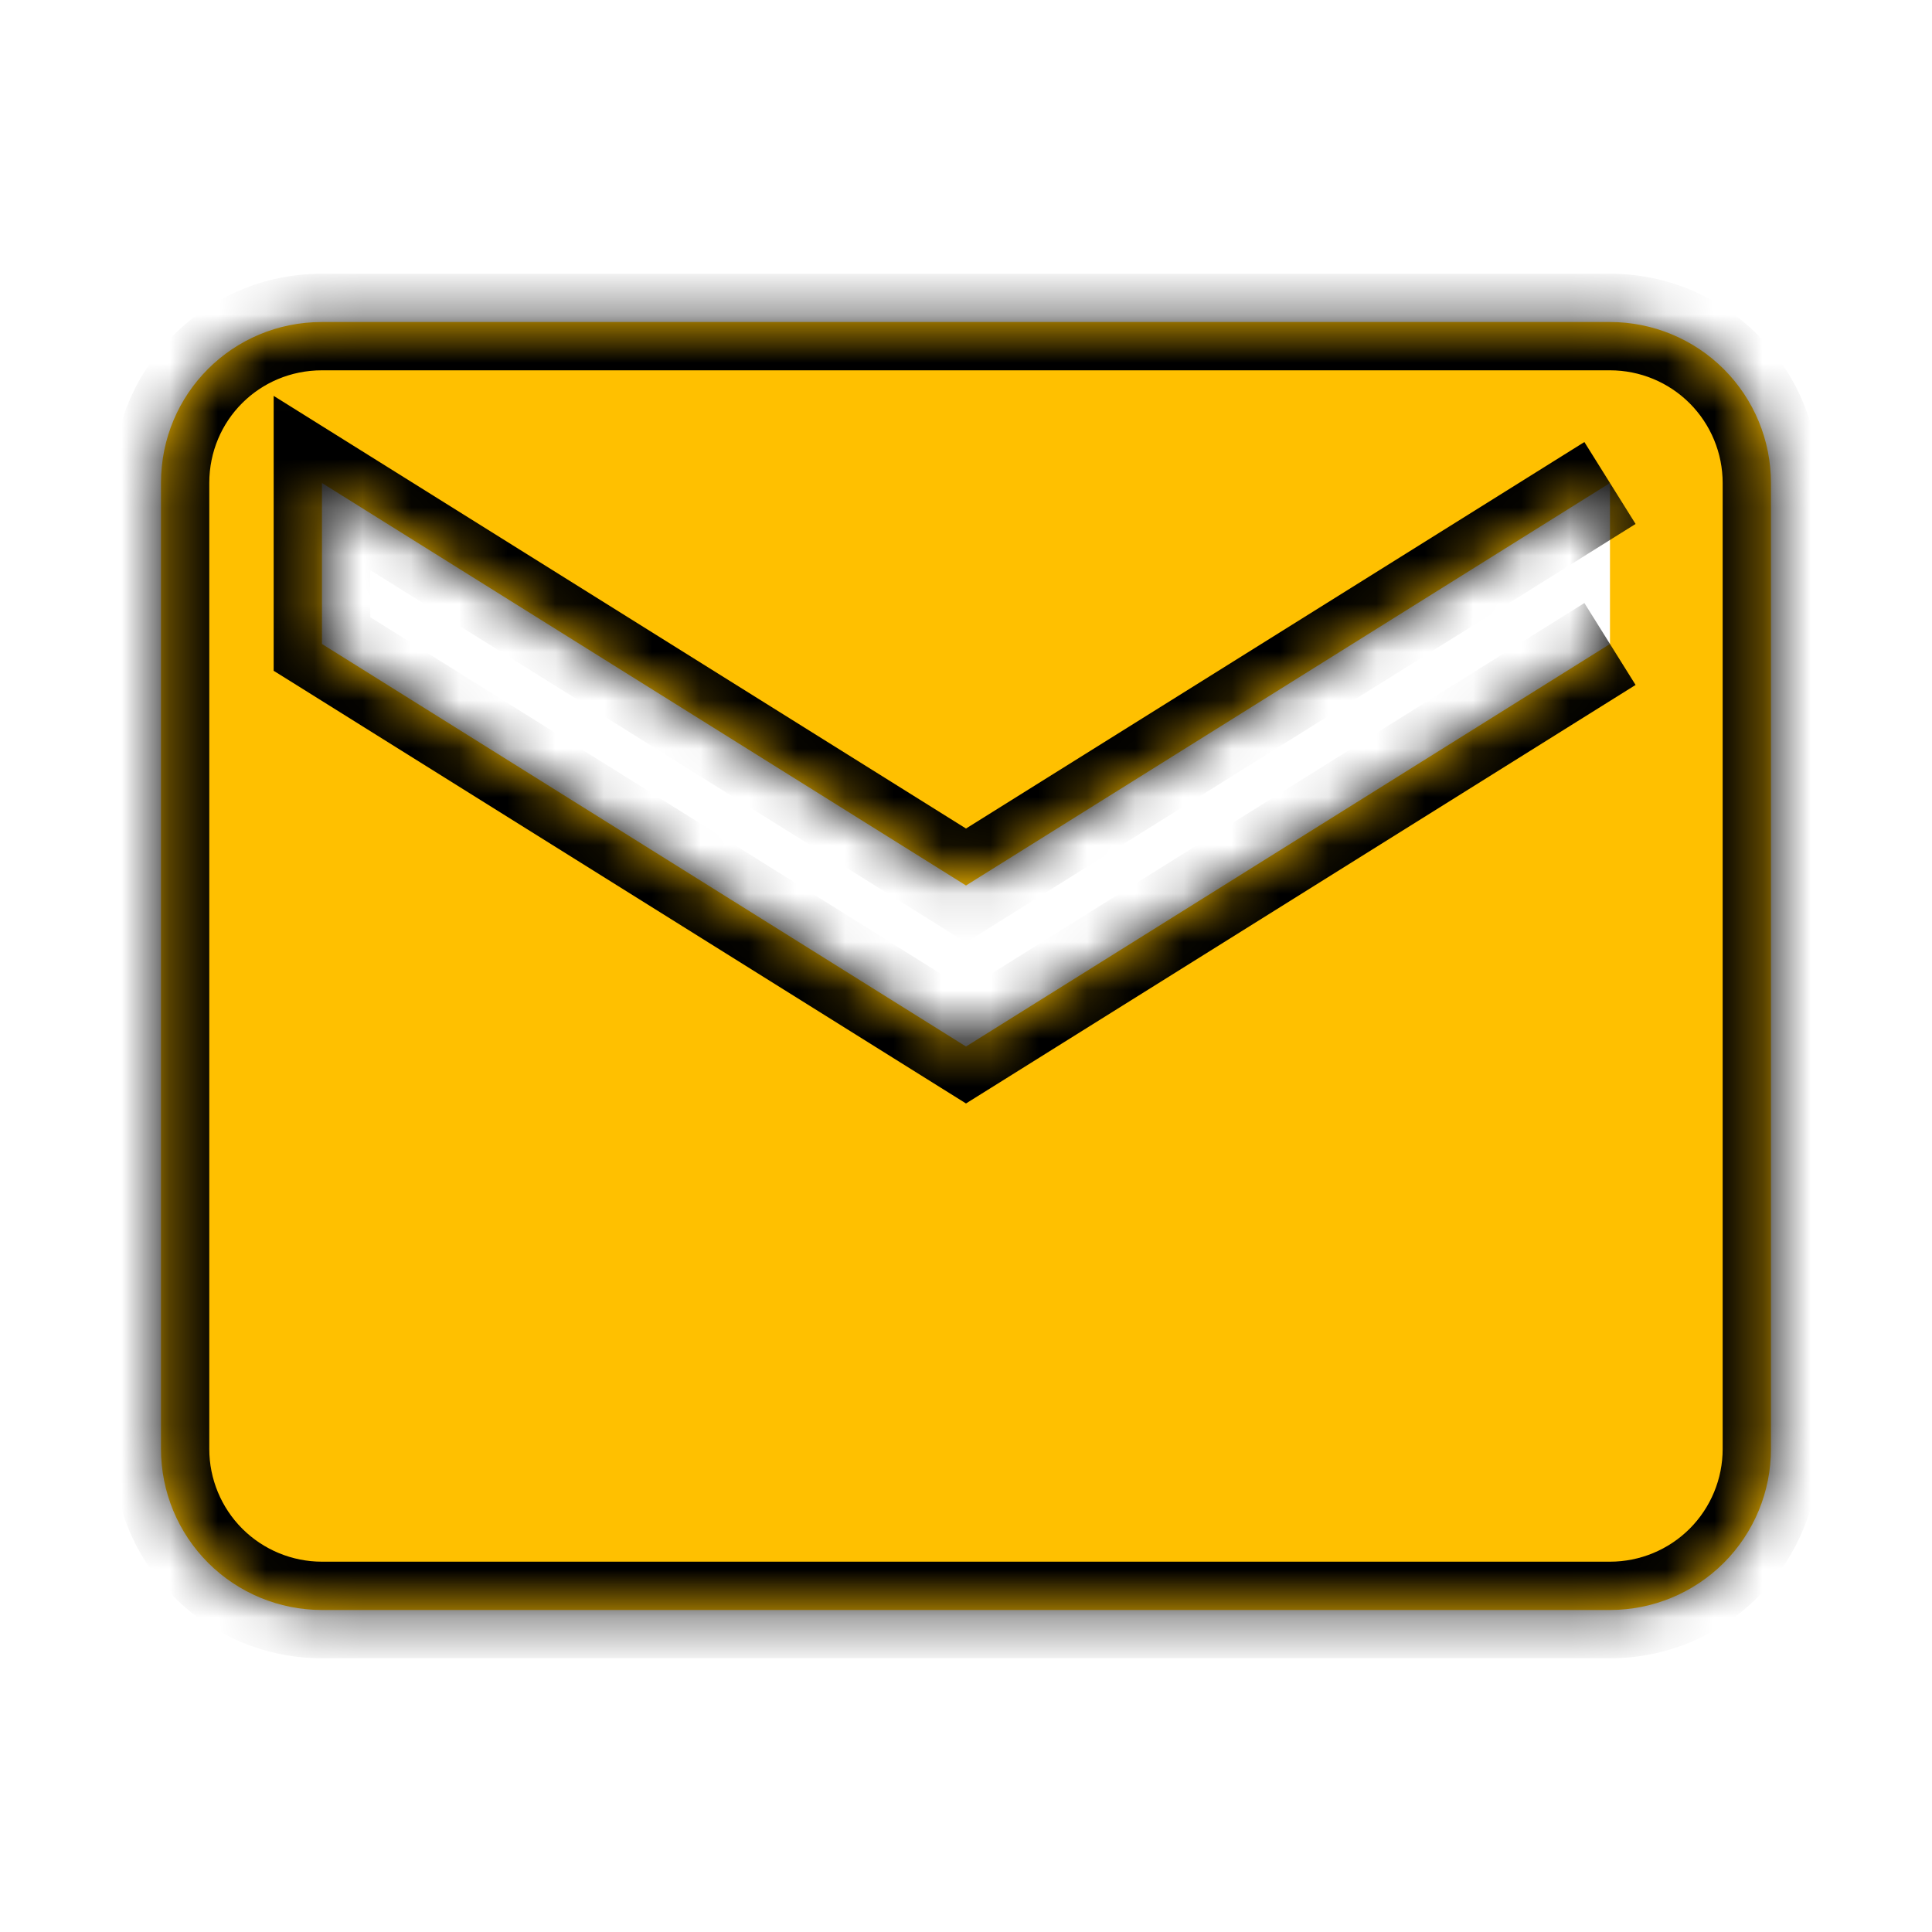 <svg xmlns="http://www.w3.org/2000/svg" width="40" height="40" viewBox="0 0 40 40" fill="none">
    <mask id="path-1-inside-1_1268_15076" fill="white">
        <path d="M33.333 13.333L20 21.667L6.666 13.333V10L20 18.333L33.333 10M33.333 6.667H6.666C4.816 6.667 3.333 8.15 3.333 10V30C3.333 30.884 3.684 31.732 4.309 32.357C4.934 32.982 5.782 33.333 6.666 33.333H33.333C34.217 33.333 35.065 32.982 35.69 32.357C36.315 31.732 36.666 30.884 36.666 30V10C36.666 9.116 36.315 8.268 35.69 7.643C35.065 7.018 34.217 6.667 33.333 6.667Z"></path>
    </mask>
    <path d="M33.333 13.333L20 21.667L6.666 13.333V10L20 18.333L33.333 10M33.333 6.667H6.666C4.816 6.667 3.333 8.15 3.333 10V30C3.333 30.884 3.684 31.732 4.309 32.357C4.934 32.982 5.782 33.333 6.666 33.333H33.333C34.217 33.333 35.065 32.982 35.69 32.357C36.315 31.732 36.666 30.884 36.666 30V10C36.666 9.116 36.315 8.268 35.69 7.643C35.065 7.018 34.217 6.667 33.333 6.667Z" fill="#FFC000"></path>
    <path d="M20 21.667L19.47 22.515L20 22.846L20.53 22.515L20 21.667ZM6.666 13.333H5.666V13.888L6.136 14.181L6.666 13.333ZM6.666 10L7.196 9.152L5.666 8.196V10H6.666ZM20 18.333L19.47 19.181L20 19.513L20.53 19.181L20 18.333ZM33.333 6.667V5.667V6.667ZM3.333 30H2.333H3.333ZM32.803 12.485L19.47 20.819L20.53 22.515L33.863 14.181L32.803 12.485ZM20.53 20.819L7.196 12.485L6.136 14.181L19.47 22.515L20.53 20.819ZM7.666 13.333V10H5.666V13.333H7.666ZM6.136 10.848L19.47 19.181L20.53 17.485L7.196 9.152L6.136 10.848ZM20.53 19.181L33.863 10.848L32.803 9.152L19.47 17.485L20.53 19.181ZM33.333 5.667H6.666V7.667H33.333V5.667ZM6.666 5.667C4.264 5.667 2.333 7.598 2.333 10H4.333C4.333 8.702 5.369 7.667 6.666 7.667V5.667ZM2.333 10V30H4.333V10H2.333ZM2.333 30C2.333 31.149 2.79 32.252 3.602 33.064L5.016 31.65C4.579 31.212 4.333 30.619 4.333 30H2.333ZM3.602 33.064C4.415 33.877 5.517 34.333 6.666 34.333V32.333C6.048 32.333 5.454 32.087 5.016 31.65L3.602 33.064ZM6.666 34.333H33.333V32.333H6.666V34.333ZM33.333 34.333C34.482 34.333 35.584 33.877 36.397 33.064L34.983 31.65C34.545 32.087 33.952 32.333 33.333 32.333V34.333ZM36.397 33.064C37.21 32.252 37.666 31.149 37.666 30H35.666C35.666 30.619 35.42 31.212 34.983 31.65L36.397 33.064ZM37.666 30V10H35.666V30H37.666ZM37.666 10C37.666 8.851 37.21 7.749 36.397 6.936L34.983 8.35C35.42 8.788 35.666 9.381 35.666 10H37.666ZM36.397 6.936C35.584 6.123 34.482 5.667 33.333 5.667V7.667C33.952 7.667 34.545 7.912 34.983 8.35L36.397 6.936Z" fill="black" mask="url(#path-1-inside-1_1268_15076)"></path>
</svg>